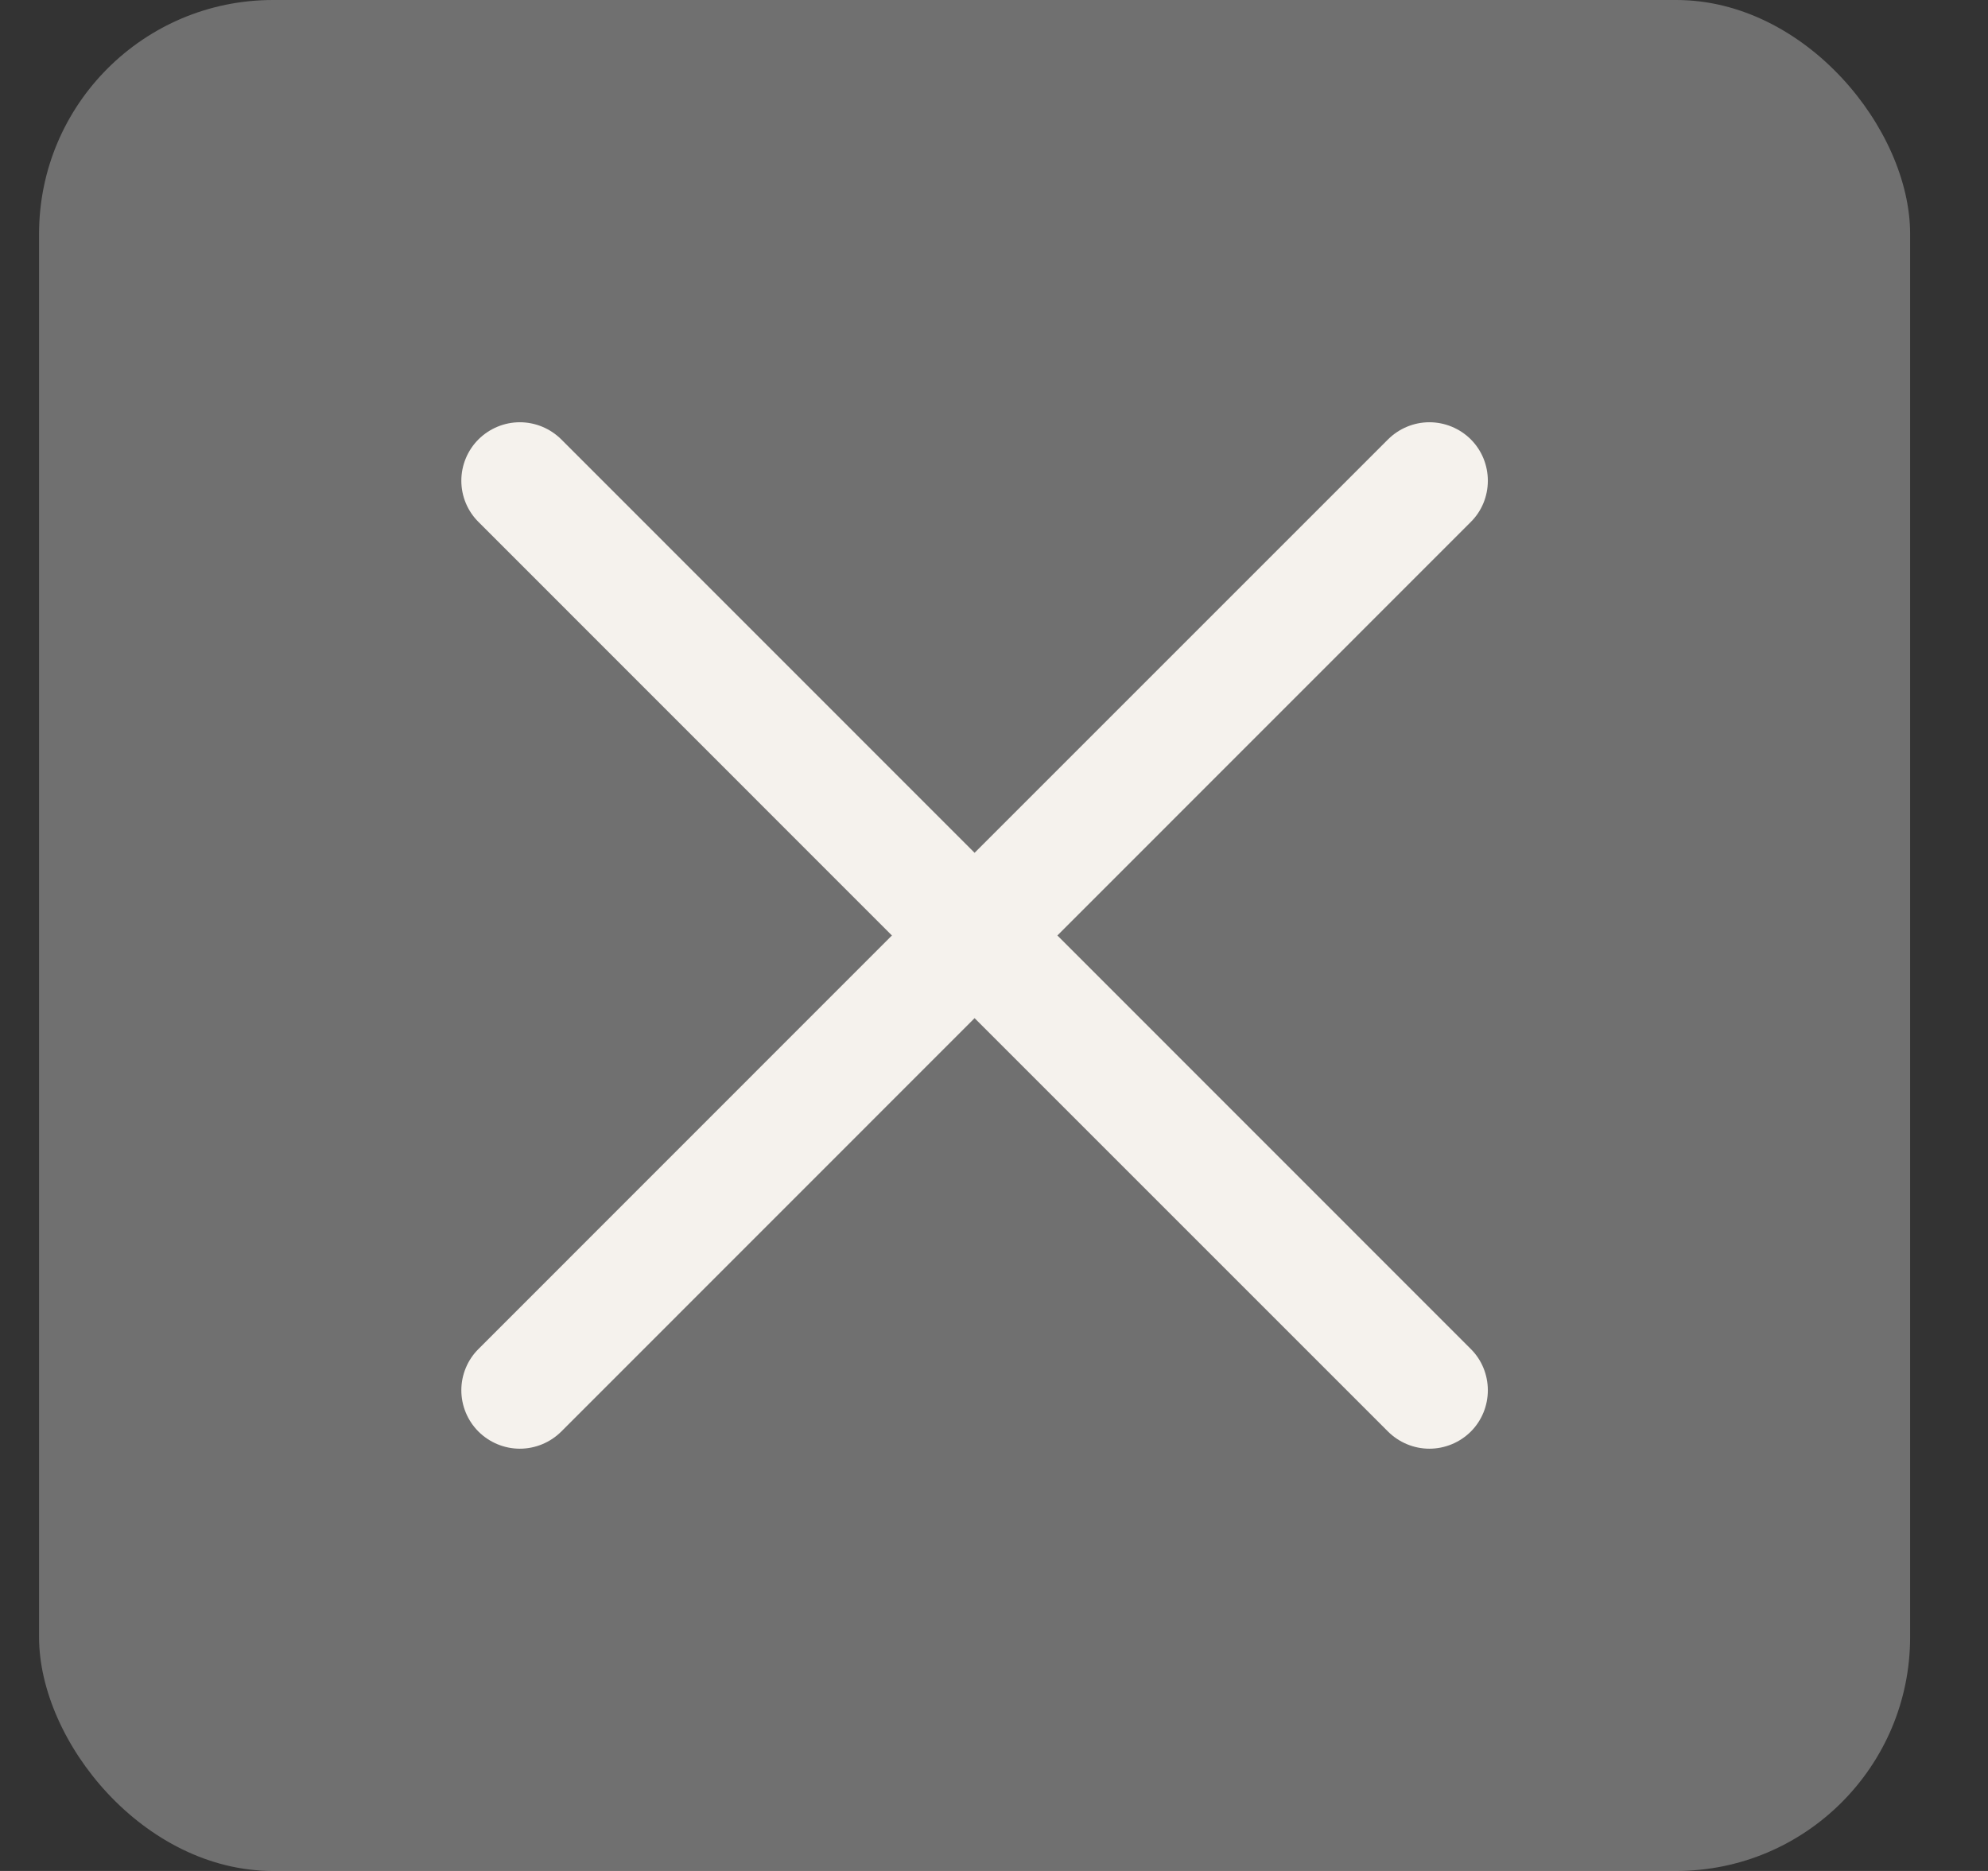 <?xml version="1.0" encoding="UTF-8"?> <svg xmlns="http://www.w3.org/2000/svg" width="17" height="16" viewBox="0 0 17 16" fill="none"><rect x="0" y="0" width="17" height="16" fill="#333333" stroke="none"/><rect x="0.334" width="16" height="16" rx="2" fill="white" fill-opacity="0.3"></rect><path fill-rule="evenodd" clip-rule="evenodd" d="M4.092 3.757C4.186 3.664 4.313 3.611 4.445 3.611C4.578 3.611 4.705 3.664 4.799 3.757L8.334 7.293L11.87 3.757C11.964 3.664 12.091 3.611 12.223 3.611C12.356 3.611 12.483 3.664 12.577 3.757C12.671 3.851 12.723 3.978 12.723 4.111C12.723 4.244 12.671 4.371 12.577 4.464L9.042 8L12.577 11.536C12.671 11.629 12.723 11.757 12.723 11.889C12.723 12.022 12.671 12.149 12.577 12.243C12.483 12.336 12.356 12.389 12.223 12.389C12.091 12.389 11.964 12.336 11.87 12.243L8.334 8.707L4.799 12.243C4.705 12.336 4.578 12.389 4.445 12.389C4.313 12.389 4.186 12.336 4.092 12.243C3.998 12.149 3.945 12.022 3.945 11.889C3.945 11.757 3.998 11.629 4.092 11.536L7.627 8L4.092 4.464C3.998 4.371 3.945 4.244 3.945 4.111C3.945 3.978 3.998 3.851 4.092 3.757Z" fill="#F5F2ED"></path></svg> 